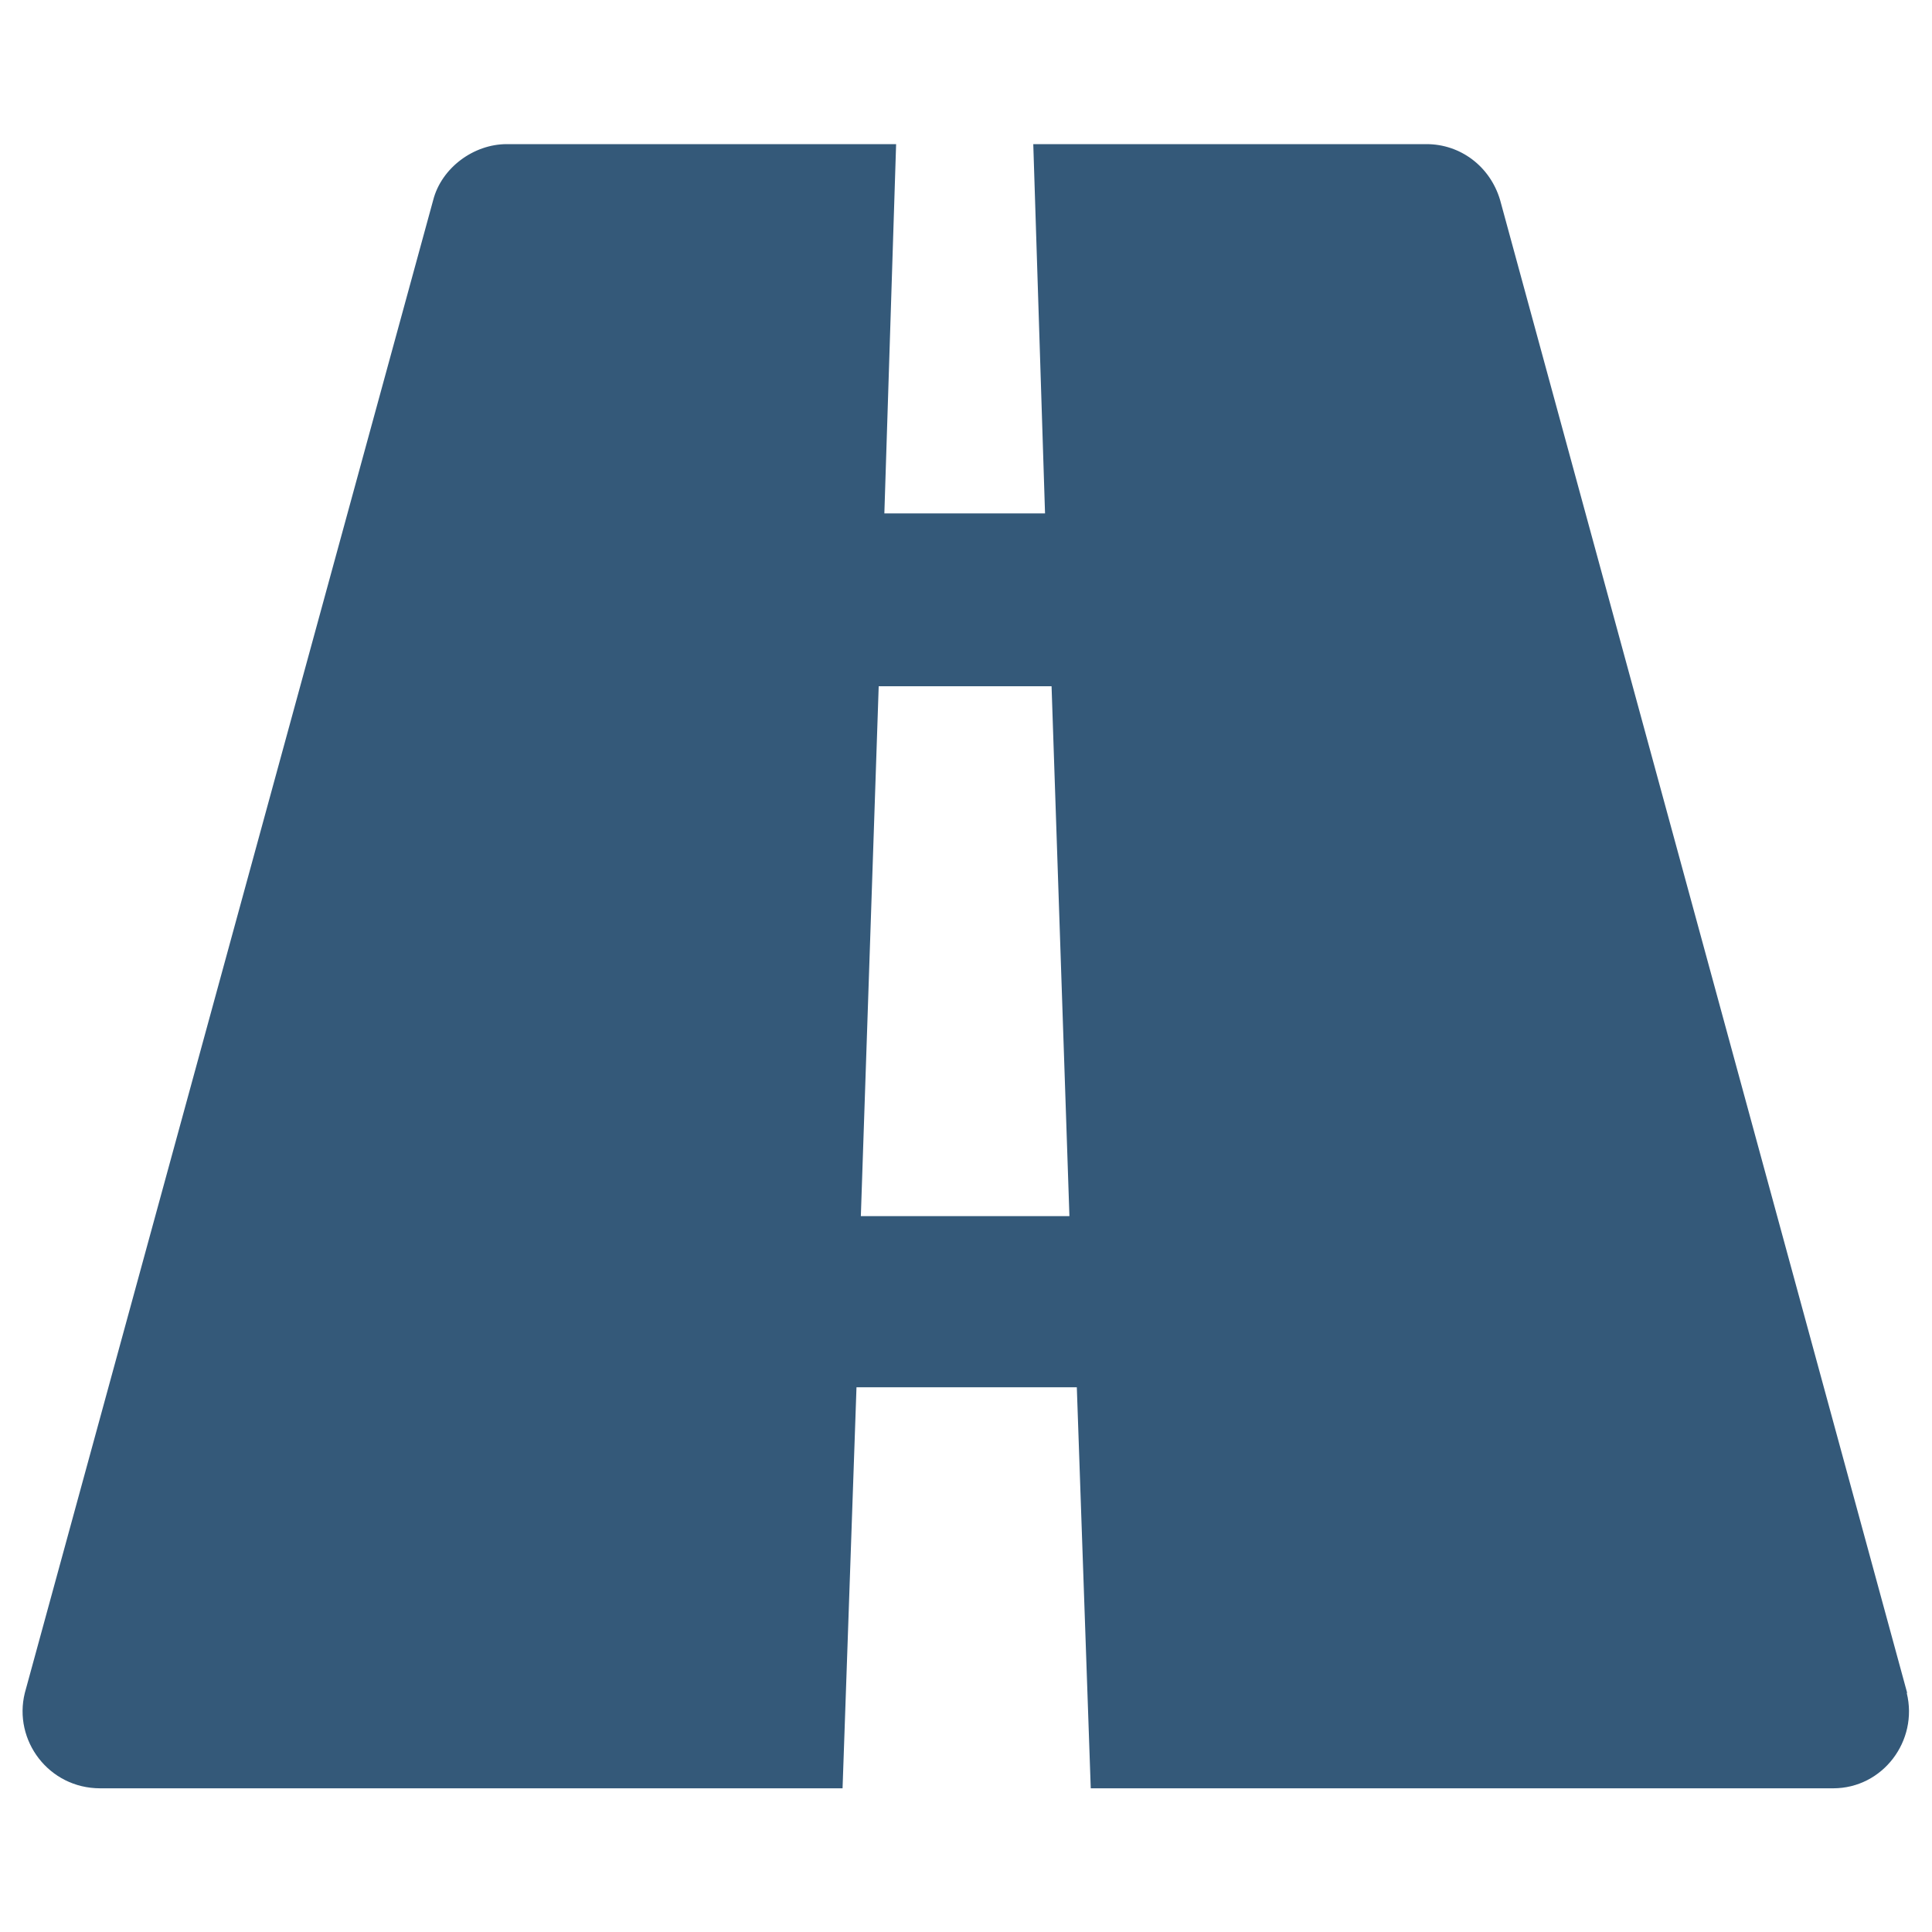 <?xml version="1.0" encoding="UTF-8"?><svg id="Layer_1" xmlns="http://www.w3.org/2000/svg" viewBox="0 0 44.37 44.37"><defs><style>.cls-1{fill:#345979;}</style></defs><path class="cls-1" d="M19.77,27.93l.41-12.17h3.97l.41,12.17h-4.79ZM43.8,38.88L34.45,4.59c-.23-.77-.91-1.28-1.69-1.28h-9.03s.27,8.48.27,8.48h-3.69l.27-8.48h-8.94c-.77,0-1.5.55-1.69,1.28L.57,38.88c-.27,1.09.55,2.19,1.73,2.19h17.05l.32-9.21h5.06l.32,9.21h17.05c1.14,0,1.96-1.09,1.69-2.19h0Z"/></svg>